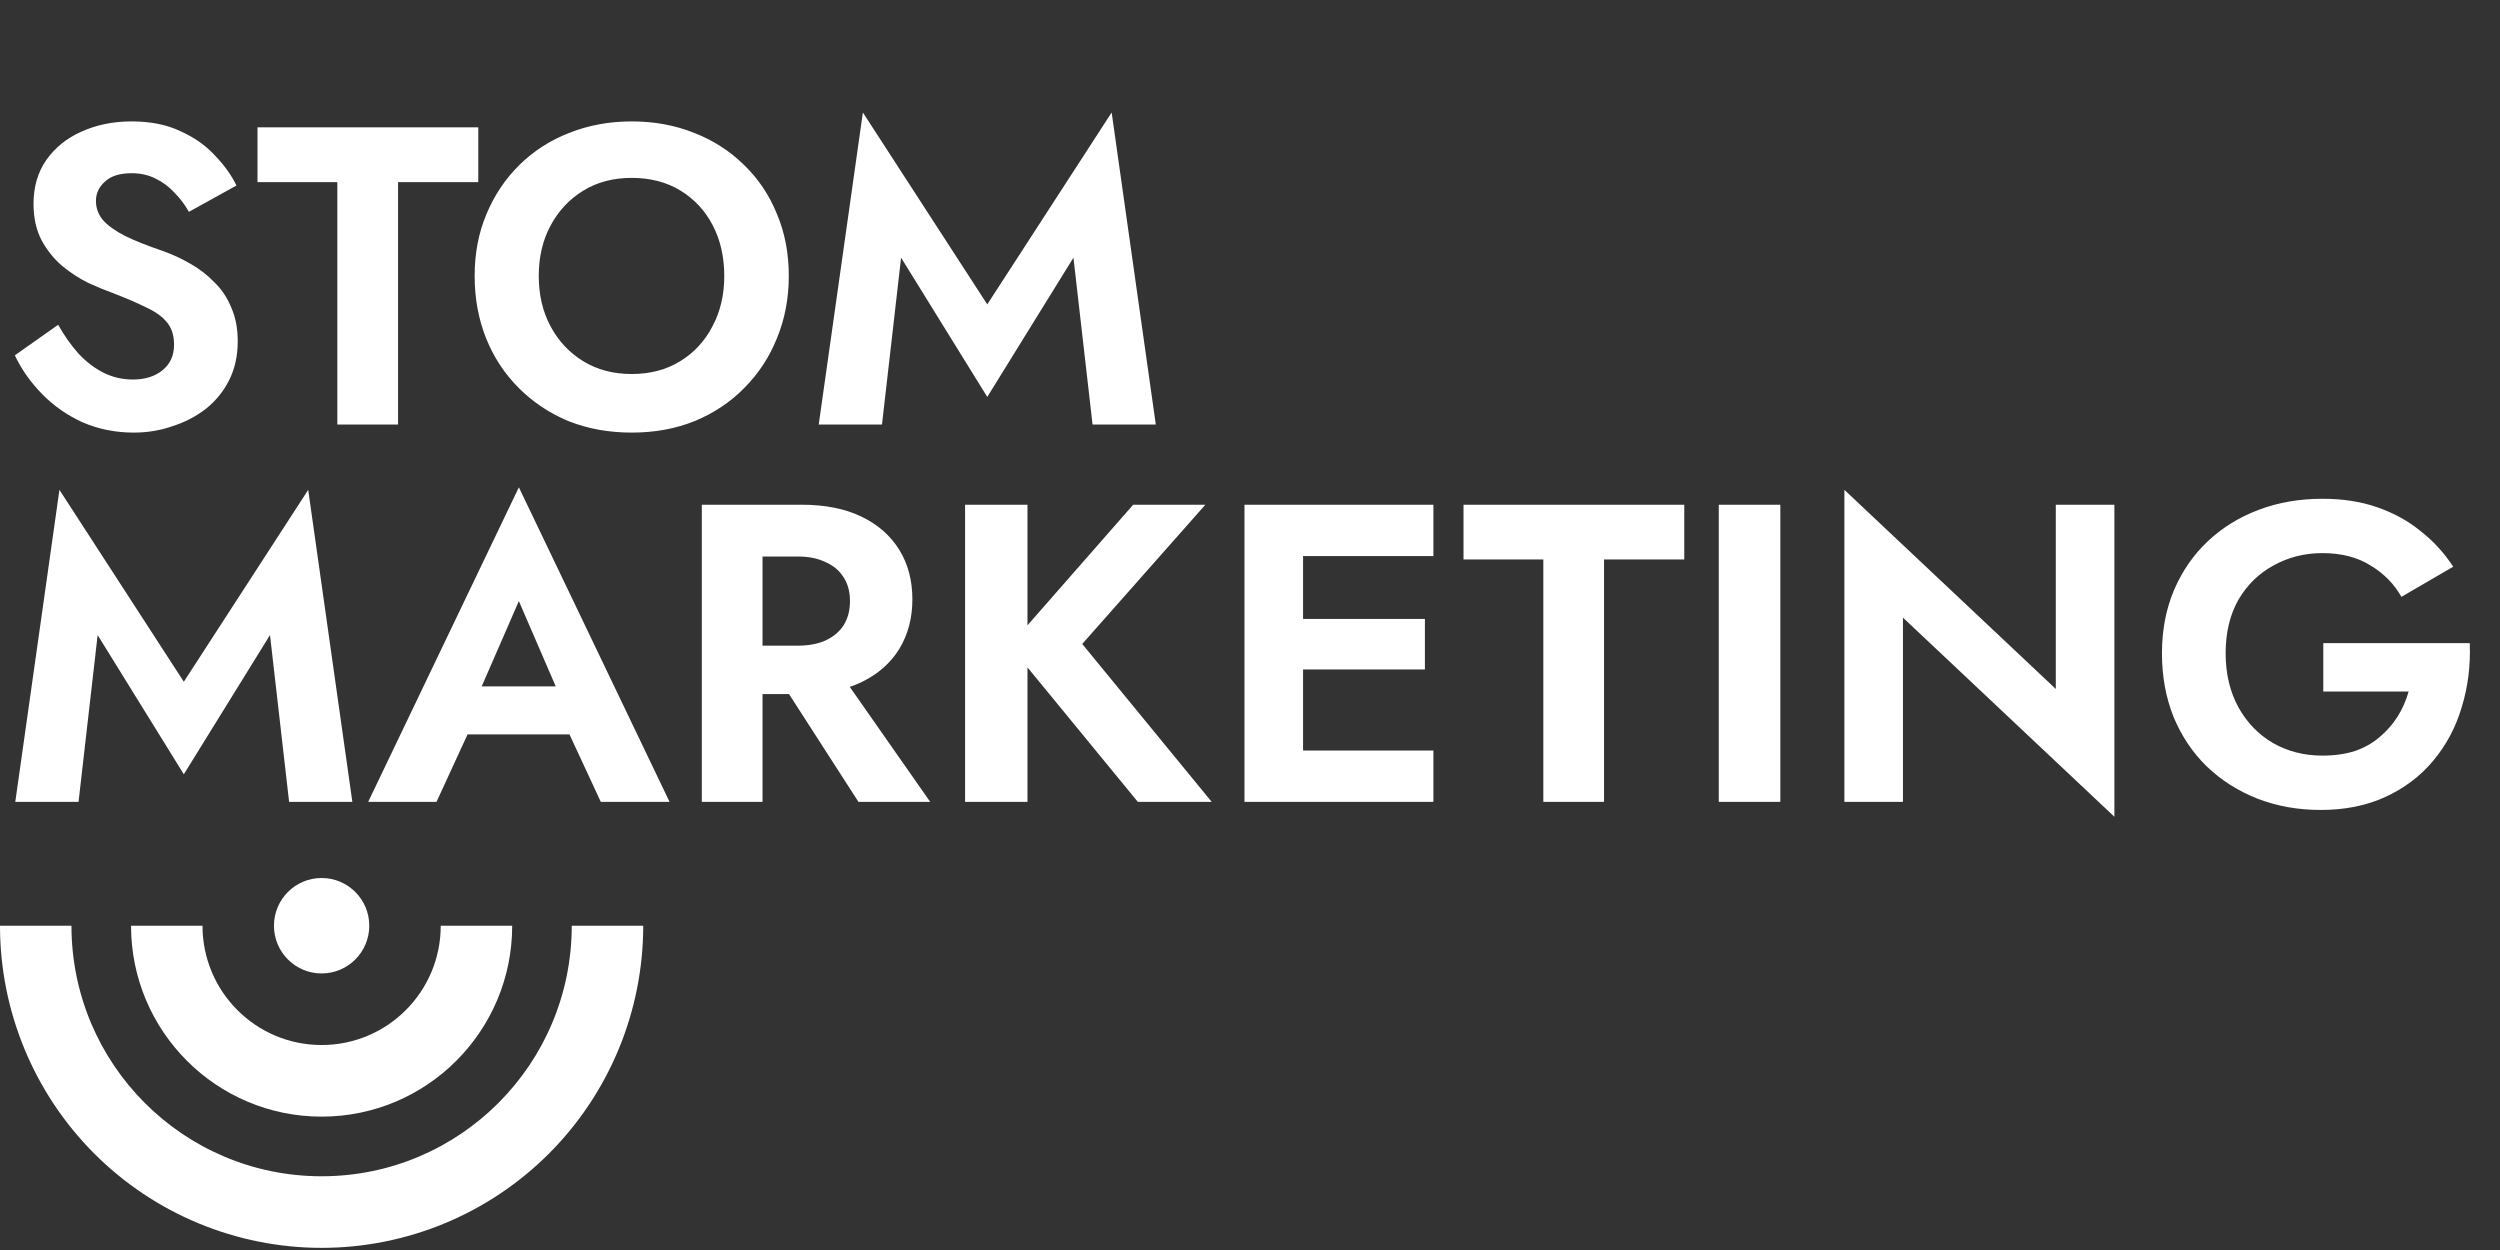 <svg width="106" height="53" viewBox="0 0 106 53" fill="none" xmlns="http://www.w3.org/2000/svg">
<rect x="0" y="0" width="106" height="53" fill="#333333" stroke="none"/>
<g clip-path="url(#clip0_73_8)">
<path d="M24.242 39.251C24.242 45.118 19.494 49.874 13.636 49.874C7.779 49.874 3.03 45.118 3.03 39.251H0C0 42.873 1.437 46.347 3.994 48.909C6.551 51.47 10.02 52.909 13.636 52.909C17.253 52.909 20.721 51.47 23.279 48.909C25.836 46.347 27.273 42.873 27.273 39.251H24.242Z" fill="white"/>
<path d="M5.556 39.251C5.556 43.721 9.174 47.345 13.636 47.345C18.099 47.345 21.717 43.721 21.717 39.251H18.687C18.687 42.045 16.426 44.309 13.636 44.309C10.847 44.309 8.586 42.045 8.586 39.251H5.556Z" fill="white"/>
<path d="M15.657 39.251C15.657 40.368 14.752 41.274 13.636 41.274C12.521 41.274 11.616 40.368 11.616 39.251C11.616 38.133 12.521 37.227 13.636 37.227C14.752 37.227 15.657 38.133 15.657 39.251Z" fill="white"/>
<path d="M4.14 26.926L3.33 34H0.648L2.52 20.77L7.794 28.906L13.068 20.77L14.94 34H12.258L11.448 26.926L7.794 32.83L4.14 26.926ZM18.706 31.138L19.012 29.104H25.06L25.366 31.138H18.706ZM22 25.486L20.11 29.824L20.164 30.4L18.508 34H15.61L22 20.662L28.39 34H25.474L23.854 30.508L23.89 29.86L22 25.486ZM32.619 28.132H35.337L39.441 34H36.399L32.619 28.132ZM29.757 21.4H32.331V34H29.757V21.4ZM31.323 23.596V21.4H33.987C34.983 21.4 35.829 21.568 36.525 21.904C37.221 22.24 37.755 22.708 38.127 23.308C38.499 23.908 38.685 24.61 38.685 25.414C38.685 26.206 38.499 26.908 38.127 27.52C37.755 28.12 37.221 28.588 36.525 28.924C35.829 29.26 34.983 29.428 33.987 29.428H31.323V27.376H33.825C34.281 27.376 34.671 27.304 34.995 27.16C35.331 27.004 35.589 26.788 35.769 26.512C35.949 26.224 36.039 25.882 36.039 25.486C36.039 25.09 35.949 24.754 35.769 24.478C35.589 24.19 35.331 23.974 34.995 23.83C34.671 23.674 34.281 23.596 33.825 23.596H31.323ZM40.919 21.4H43.565V34H40.919V21.4ZM48.047 21.4H51.107L45.887 27.304L51.377 34H48.245L42.809 27.376L48.047 21.4ZM54.422 34V31.822H60.776V34H54.422ZM54.422 23.578V21.4H60.776V23.578H54.422ZM54.422 28.384V26.242H60.416V28.384H54.422ZM52.766 21.4H55.25V34H52.766V21.4ZM62.053 23.722V21.4H71.413V23.722H68.011V34H65.437V23.722H62.053ZM72.876 21.4H75.486V34H72.876V21.4ZM87.166 21.4H89.65V34.63L80.686 26.188V34H78.202V20.77L87.166 29.212V21.4ZM98.507 29.32V27.268H104.718C104.754 28.228 104.64 29.134 104.376 29.986C104.124 30.838 103.722 31.594 103.17 32.254C102.63 32.902 101.958 33.412 101.154 33.784C100.35 34.156 99.431 34.342 98.399 34.342C97.427 34.342 96.528 34.18 95.699 33.856C94.883 33.532 94.169 33.076 93.557 32.488C92.957 31.9 92.489 31.198 92.153 30.382C91.829 29.566 91.667 28.672 91.667 27.7C91.667 26.728 91.835 25.84 92.171 25.036C92.519 24.22 92.999 23.524 93.612 22.948C94.223 22.372 94.943 21.928 95.771 21.616C96.599 21.304 97.499 21.148 98.471 21.148C99.335 21.148 100.11 21.268 100.794 21.508C101.49 21.748 102.102 22.084 102.63 22.516C103.17 22.936 103.632 23.44 104.016 24.028L101.82 25.306C101.508 24.754 101.07 24.31 100.506 23.974C99.953 23.626 99.275 23.452 98.471 23.452C97.715 23.452 97.025 23.626 96.401 23.974C95.777 24.31 95.279 24.796 94.907 25.432C94.547 26.068 94.367 26.824 94.367 27.7C94.367 28.564 94.547 29.326 94.907 29.986C95.267 30.634 95.753 31.138 96.365 31.498C96.989 31.858 97.691 32.038 98.471 32.038C98.987 32.038 99.449 31.972 99.857 31.84C100.266 31.696 100.614 31.498 100.902 31.246C101.202 30.994 101.454 30.706 101.658 30.382C101.862 30.058 102.018 29.704 102.126 29.32H98.507Z" fill="white"/>
<path d="M2.466 13.77C2.73 14.238 3.018 14.646 3.33 14.994C3.654 15.342 4.008 15.612 4.392 15.804C4.776 15.996 5.19 16.092 5.634 16.092C6.15 16.092 6.57 15.96 6.894 15.696C7.218 15.432 7.38 15.072 7.38 14.616C7.38 14.22 7.278 13.902 7.074 13.662C6.882 13.422 6.588 13.212 6.192 13.032C5.808 12.84 5.334 12.636 4.77 12.42C4.47 12.312 4.122 12.168 3.726 11.988C3.342 11.796 2.976 11.556 2.628 11.268C2.28 10.968 1.992 10.608 1.764 10.188C1.536 9.756 1.422 9.24 1.422 8.64C1.422 7.92 1.602 7.302 1.962 6.786C2.334 6.258 2.832 5.856 3.456 5.58C4.092 5.292 4.8 5.148 5.58 5.148C6.384 5.148 7.074 5.286 7.65 5.562C8.238 5.826 8.724 6.168 9.108 6.588C9.504 6.996 9.81 7.422 10.026 7.866L8.01 8.982C7.842 8.682 7.638 8.412 7.398 8.172C7.17 7.92 6.906 7.722 6.606 7.578C6.306 7.422 5.964 7.344 5.58 7.344C5.076 7.344 4.698 7.464 4.446 7.704C4.194 7.932 4.068 8.202 4.068 8.514C4.068 8.826 4.17 9.102 4.374 9.342C4.578 9.57 4.89 9.792 5.31 10.008C5.73 10.212 6.258 10.422 6.894 10.638C7.302 10.782 7.692 10.962 8.064 11.178C8.448 11.394 8.79 11.658 9.09 11.97C9.402 12.27 9.642 12.63 9.81 13.05C9.99 13.458 10.08 13.932 10.08 14.472C10.08 15.084 9.96 15.63 9.72 16.11C9.48 16.59 9.15 16.998 8.73 17.334C8.31 17.658 7.836 17.904 7.308 18.072C6.792 18.252 6.246 18.342 5.67 18.342C4.902 18.342 4.182 18.198 3.51 17.91C2.85 17.61 2.274 17.208 1.782 16.704C1.29 16.2 0.906 15.654 0.63 15.066L2.466 13.77ZM10.918 7.722V5.4H20.279V7.722H16.877V18H14.303V7.722H10.918ZM22.843 11.7C22.843 12.504 23.011 13.218 23.347 13.842C23.683 14.466 24.145 14.958 24.733 15.318C25.321 15.678 26.005 15.858 26.785 15.858C27.565 15.858 28.249 15.678 28.837 15.318C29.425 14.958 29.881 14.466 30.205 13.842C30.541 13.218 30.709 12.504 30.709 11.7C30.709 10.896 30.547 10.182 30.223 9.558C29.899 8.934 29.443 8.442 28.855 8.082C28.267 7.722 27.577 7.542 26.785 7.542C26.005 7.542 25.321 7.722 24.733 8.082C24.145 8.442 23.683 8.934 23.347 9.558C23.011 10.182 22.843 10.896 22.843 11.7ZM20.125 11.7C20.125 10.74 20.293 9.864 20.629 9.072C20.965 8.268 21.433 7.572 22.033 6.984C22.633 6.396 23.335 5.946 24.139 5.634C24.955 5.31 25.837 5.148 26.785 5.148C27.745 5.148 28.627 5.31 29.431 5.634C30.235 5.946 30.937 6.396 31.537 6.984C32.149 7.572 32.617 8.268 32.941 9.072C33.277 9.864 33.445 10.74 33.445 11.7C33.445 12.648 33.277 13.53 32.941 14.346C32.617 15.15 32.155 15.852 31.555 16.452C30.967 17.052 30.265 17.52 29.449 17.856C28.645 18.18 27.757 18.342 26.785 18.342C25.813 18.342 24.919 18.18 24.103 17.856C23.299 17.52 22.597 17.052 21.997 16.452C21.397 15.852 20.935 15.15 20.611 14.346C20.287 13.53 20.125 12.648 20.125 11.7ZM38.206 10.926L37.396 18H34.714L36.586 4.77L41.86 12.906L47.134 4.77L49.006 18H46.324L45.514 10.926L41.86 16.83L38.206 10.926Z" fill="white"/>
</g>
<defs>
<clipPath id="clip0_73_8">
<rect width="106" height="53" fill="white"/>
</clipPath>
</defs>
</svg>
